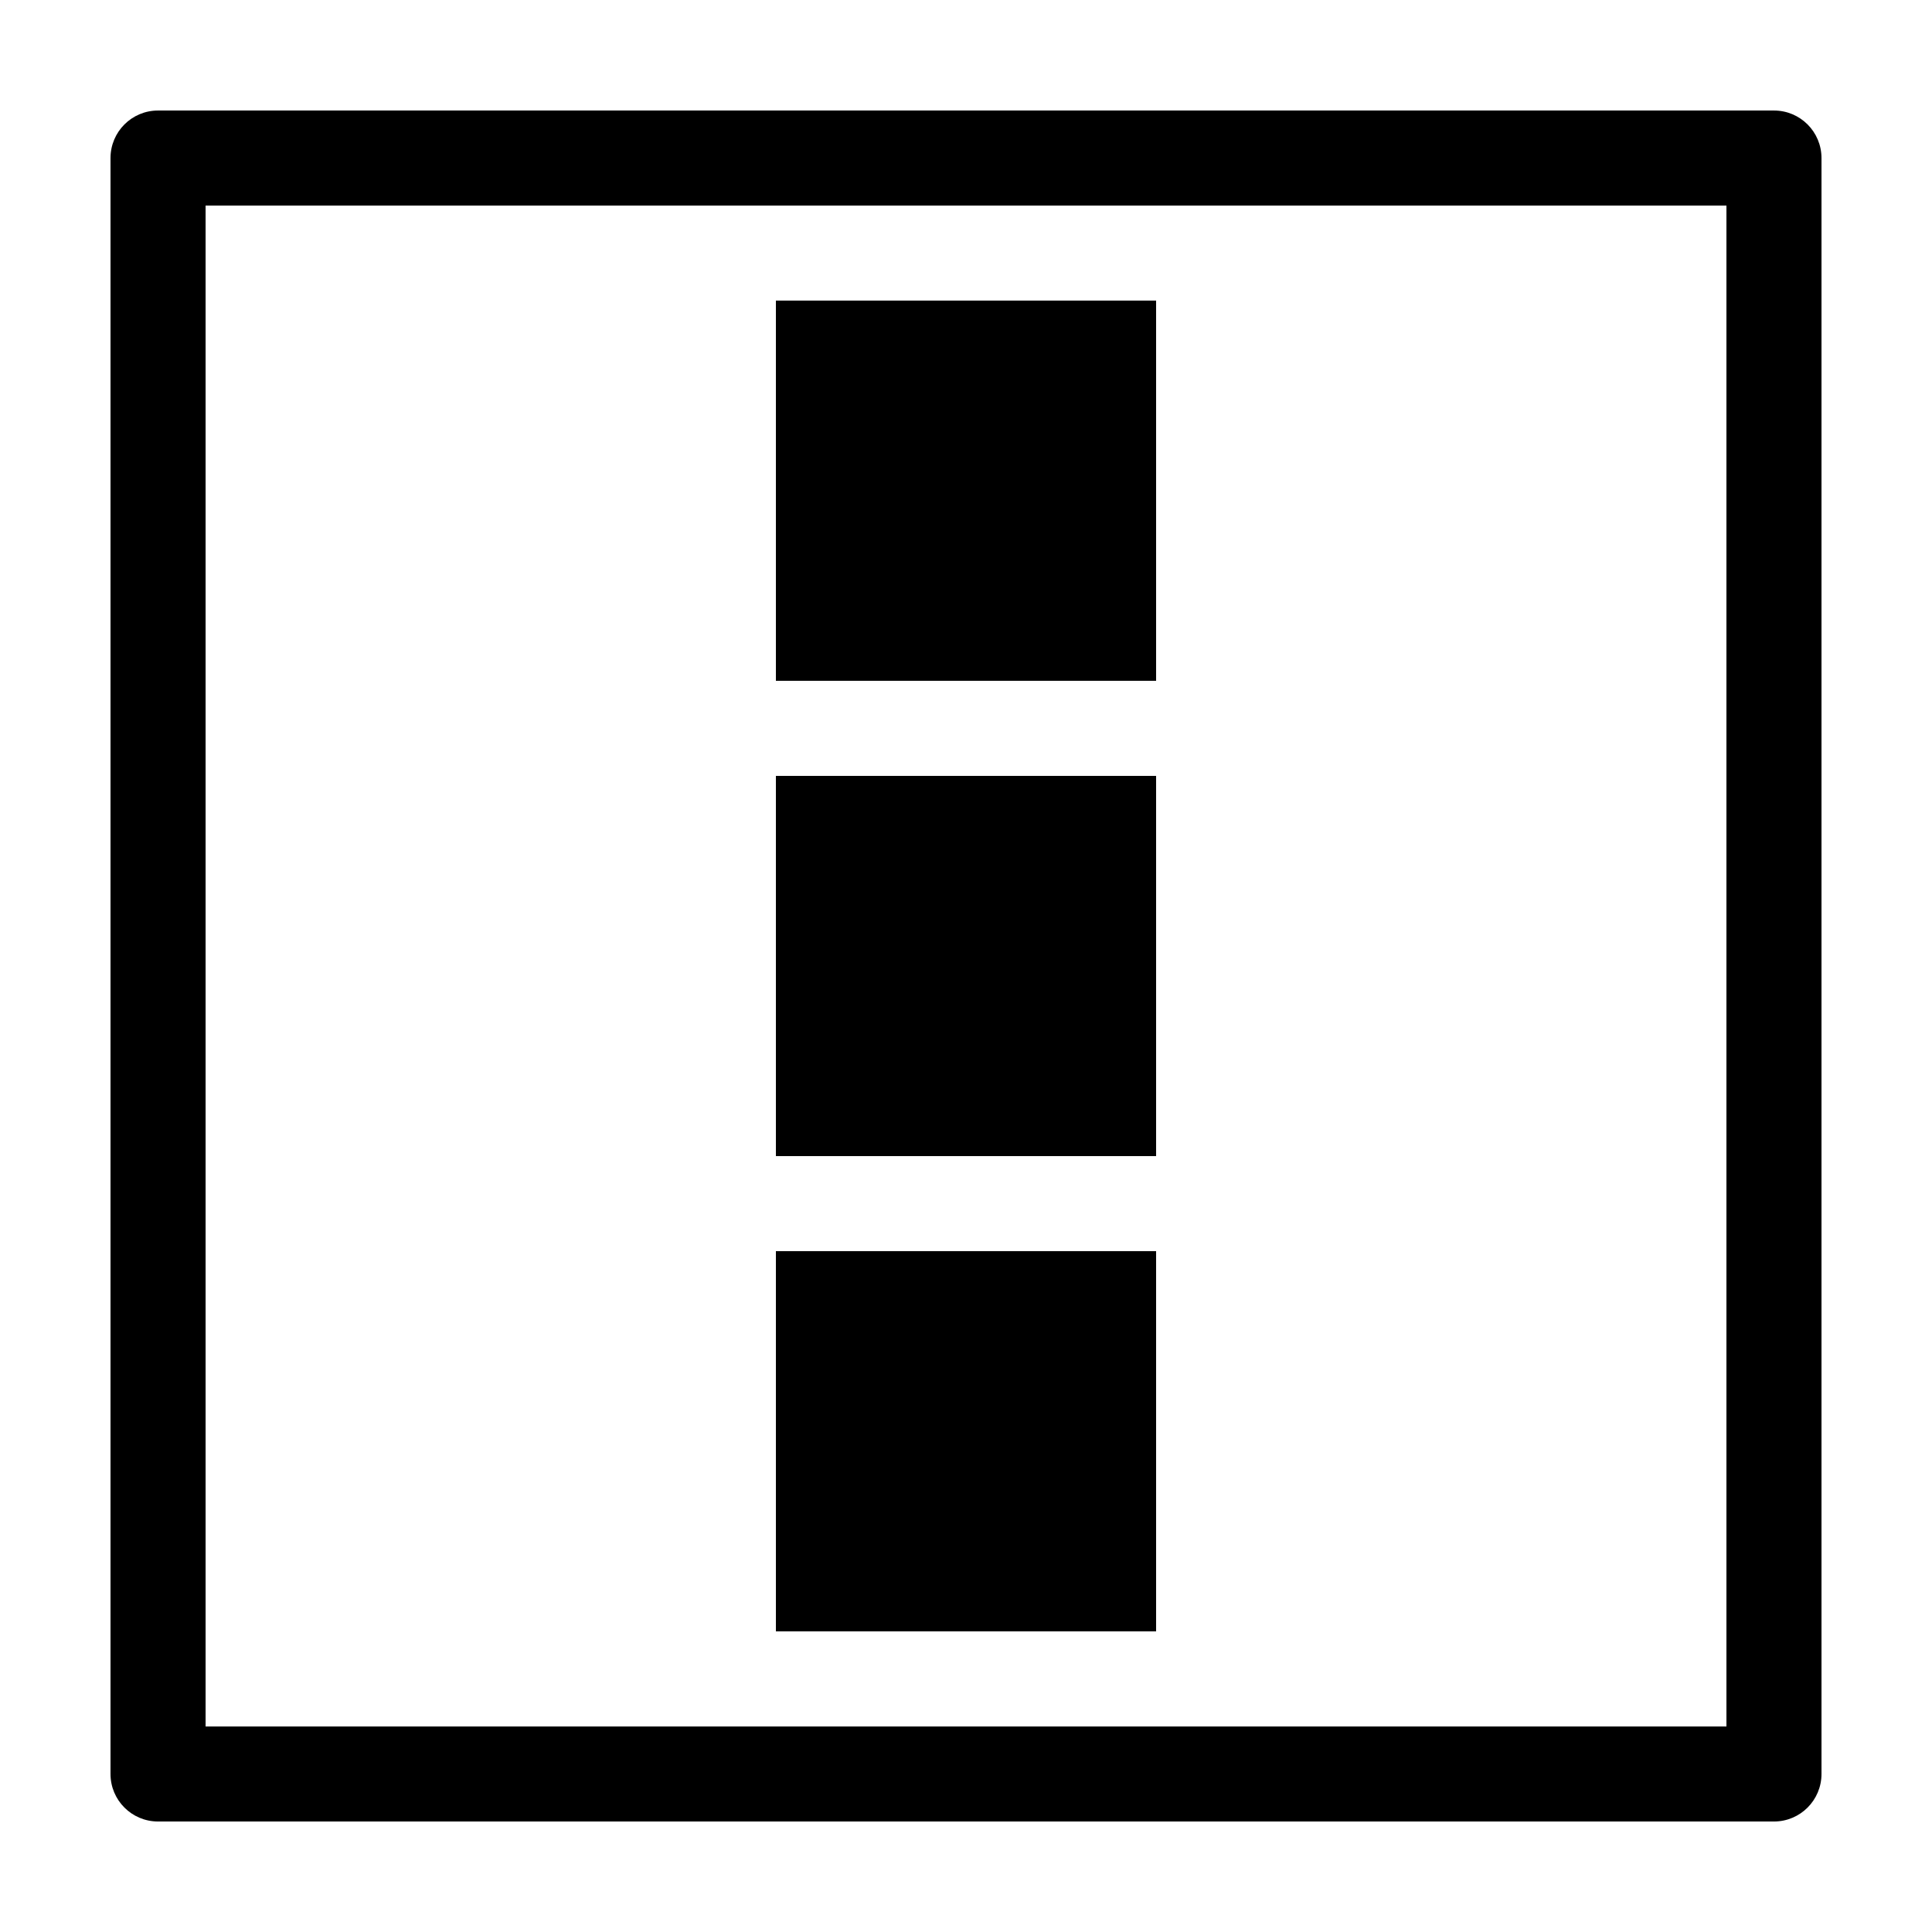 <?xml version="1.0" encoding="UTF-8"?>
<!-- Uploaded to: ICON Repo, www.iconrepo.com, Generator: ICON Repo Mixer Tools -->
<svg fill="#000000" width="800px" height="800px" version="1.1" viewBox="144 144 512 512" xmlns="http://www.w3.org/2000/svg">
 <g>
  <path d="m349.62 475.57h100.76v100.76h-100.76z"/>
  <path d="m349.62 223.66h100.76v100.76h-100.76z"/>
  <path d="m349.62 349.62h100.76v100.76h-100.76z"/>
  <path d="m185.88 173.29c-6.957 0-12.594 5.637-12.594 12.594v428.24c0 6.957 5.637 12.594 12.594 12.594h428.24c6.957 0 12.594-5.637 12.594-12.594v-428.24c0-6.957-5.637-12.594-12.594-12.594zm12.594 25.191h403.05v403.05h-403.04v-403.05z"/>
 </g>
</svg>